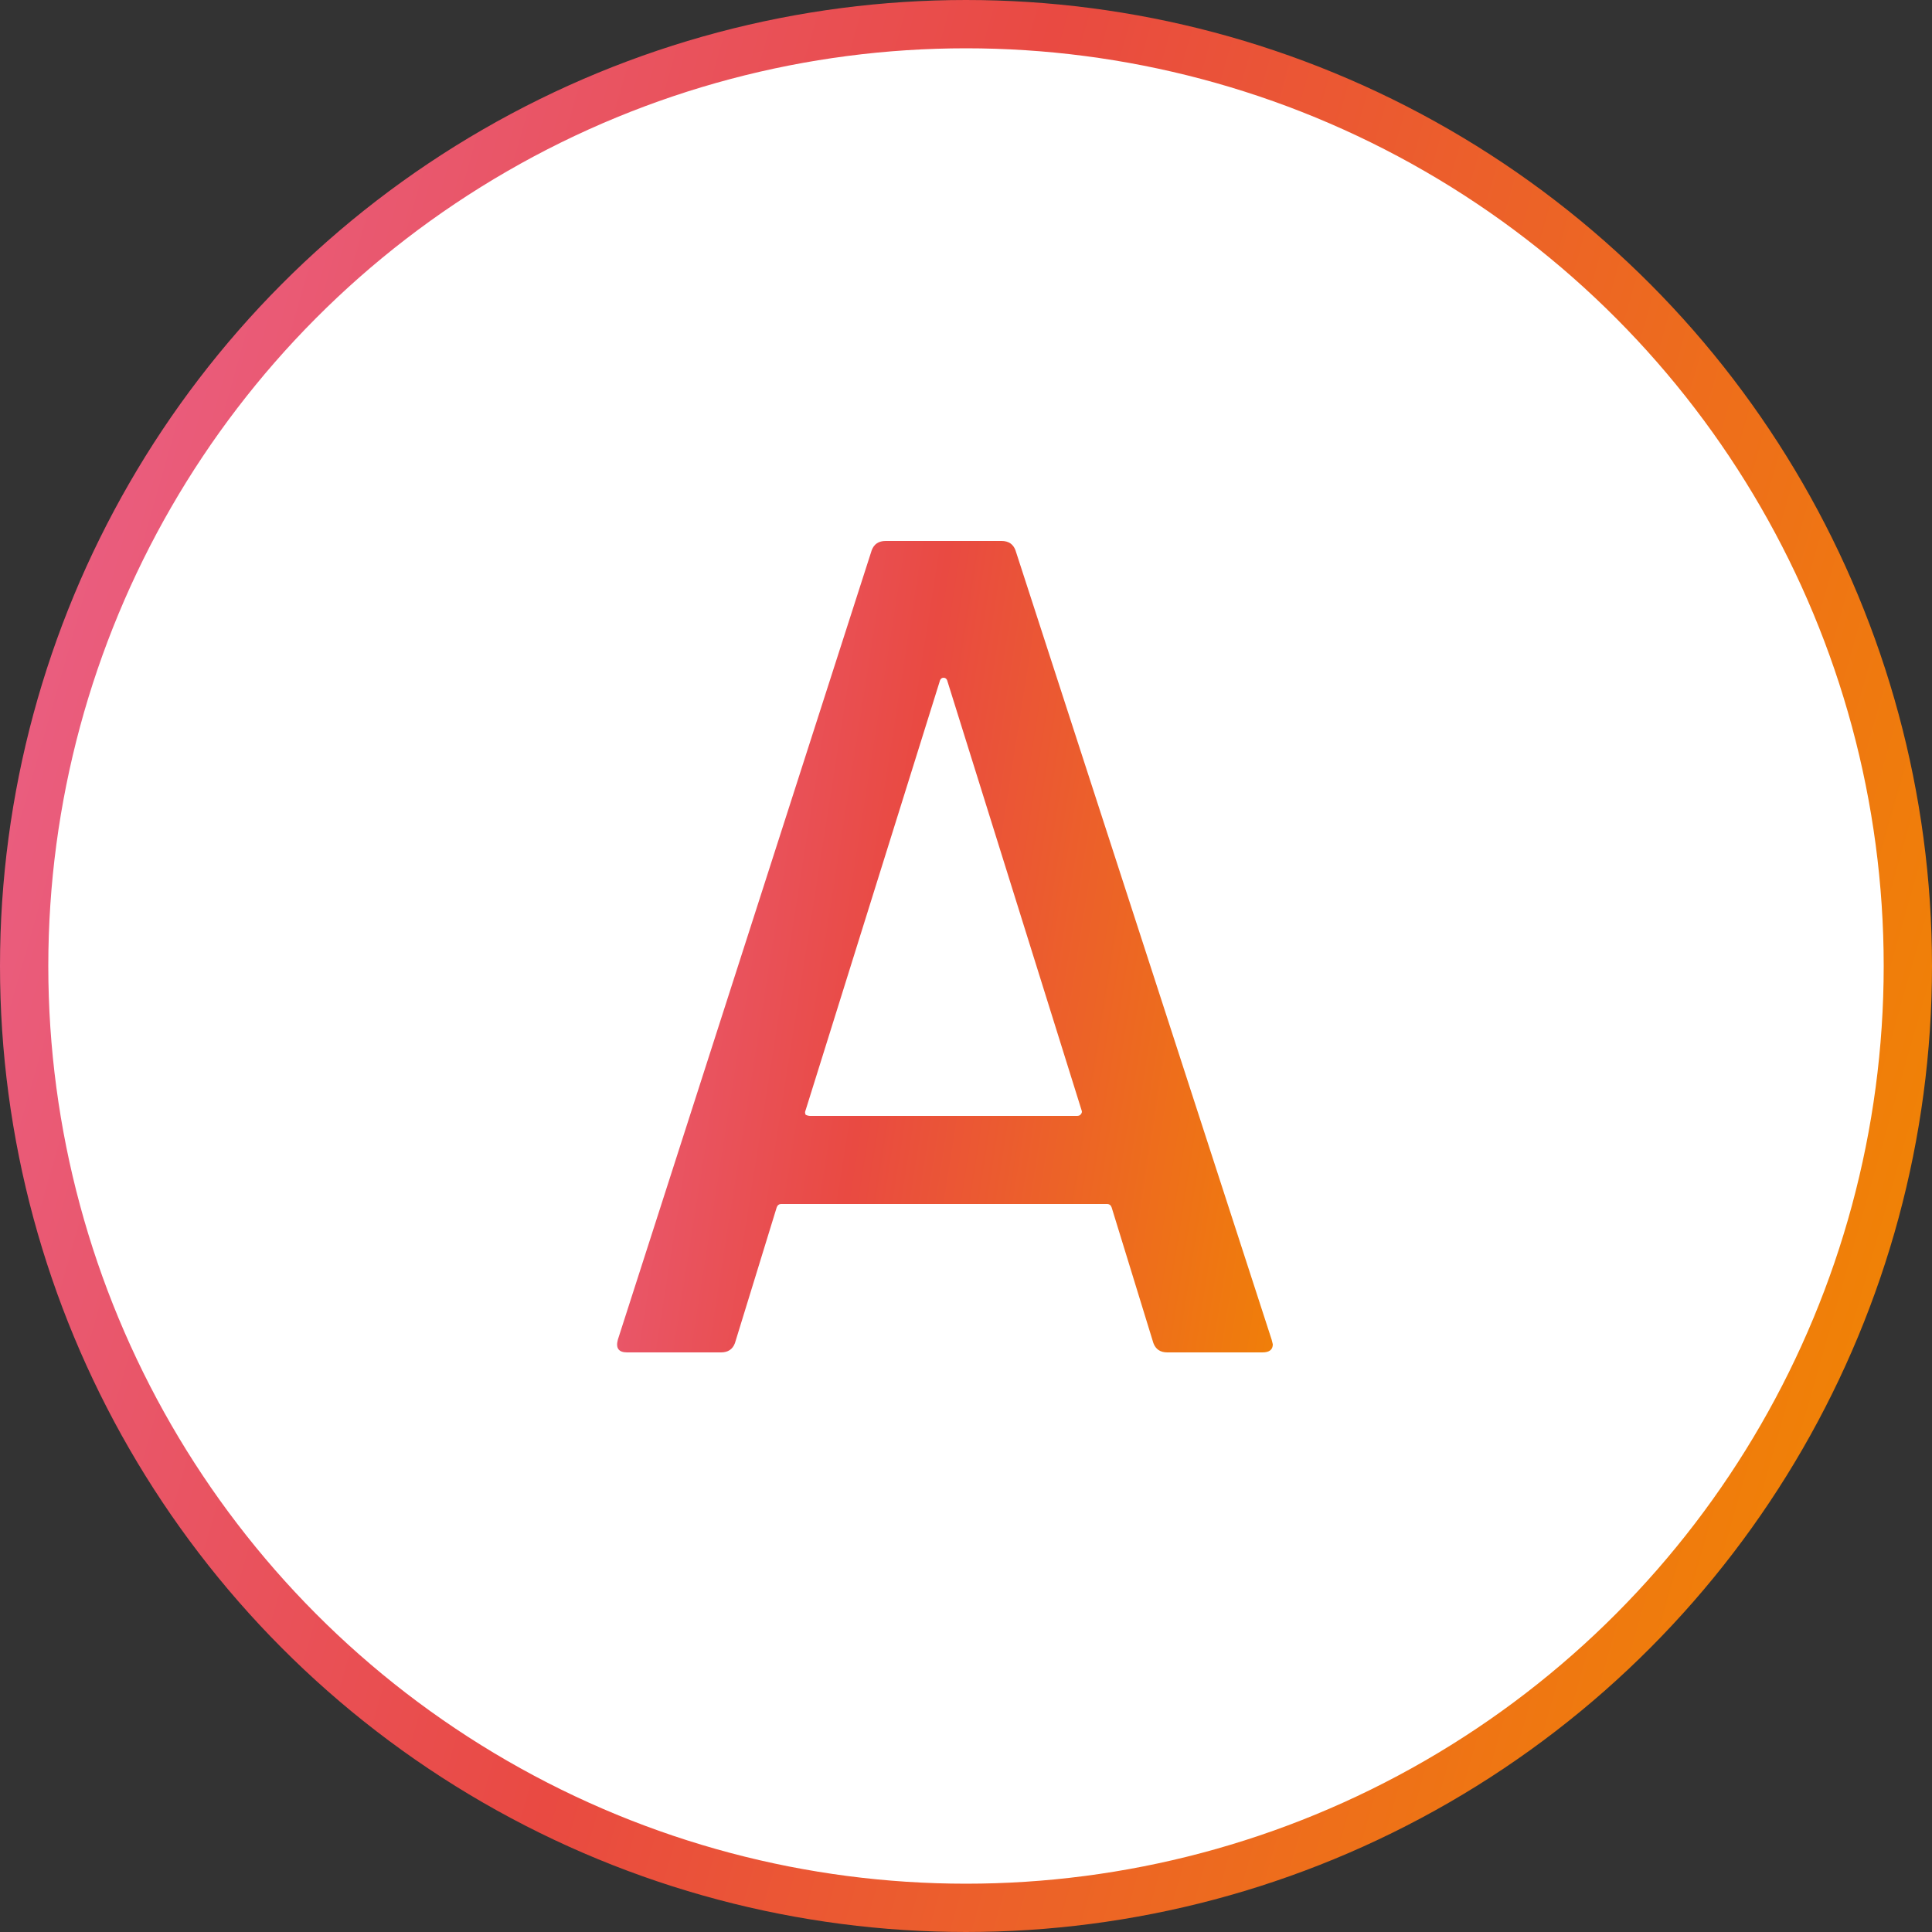 <svg width="40" height="40" viewBox="0 0 40 40" fill="none" xmlns="http://www.w3.org/2000/svg">
<rect x="0" y="0" width="40" height="40" fill="#333333" stroke="none"/>
<circle cx="20" cy="20" r="19.5" fill="white" stroke="url(#paint0_linear_103_22538)"/>
<path d="M24.168 28C24.024 28 23.928 27.936 23.88 27.808L23.016 25C23 24.952 22.968 24.928 22.92 24.928H16.176C16.128 24.928 16.096 24.952 16.08 25L15.216 27.808C15.168 27.936 15.072 28 14.928 28H12.984C12.808 28 12.744 27.912 12.792 27.736L18.048 11.392C18.096 11.264 18.192 11.2 18.336 11.2H20.736C20.88 11.2 20.976 11.264 21.024 11.392L26.328 27.736L26.352 27.832C26.352 27.944 26.28 28 26.136 28H24.168ZM16.68 22.984C16.664 23.016 16.664 23.048 16.68 23.08C16.712 23.096 16.744 23.104 16.776 23.104H22.296C22.328 23.104 22.352 23.096 22.368 23.08C22.4 23.048 22.408 23.016 22.392 22.984L19.608 14.08C19.592 14.048 19.568 14.032 19.536 14.032C19.504 14.032 19.48 14.048 19.464 14.08L16.68 22.984Z" fill="url(#paint1_linear_103_22538)"/>
<defs>
<linearGradient id="paint0_linear_103_22538" x1="-4.71" y1="-1.513" x2="45.428" y2="12.798" gradientUnits="userSpaceOnUse">
<stop stop-color="#EA68A2"/>
<stop offset="0.5" stop-color="#E94A42"/>
<stop offset="1" stop-color="#F18700"/>
</linearGradient>
<linearGradient id="paint1_linear_103_22538" x1="10.116" y1="2.903" x2="31.28" y2="6.236" gradientUnits="userSpaceOnUse">
<stop stop-color="#EA68A2"/>
<stop offset="0.5" stop-color="#E94A42"/>
<stop offset="1" stop-color="#F18700"/>
</linearGradient>
</defs>
</svg>
